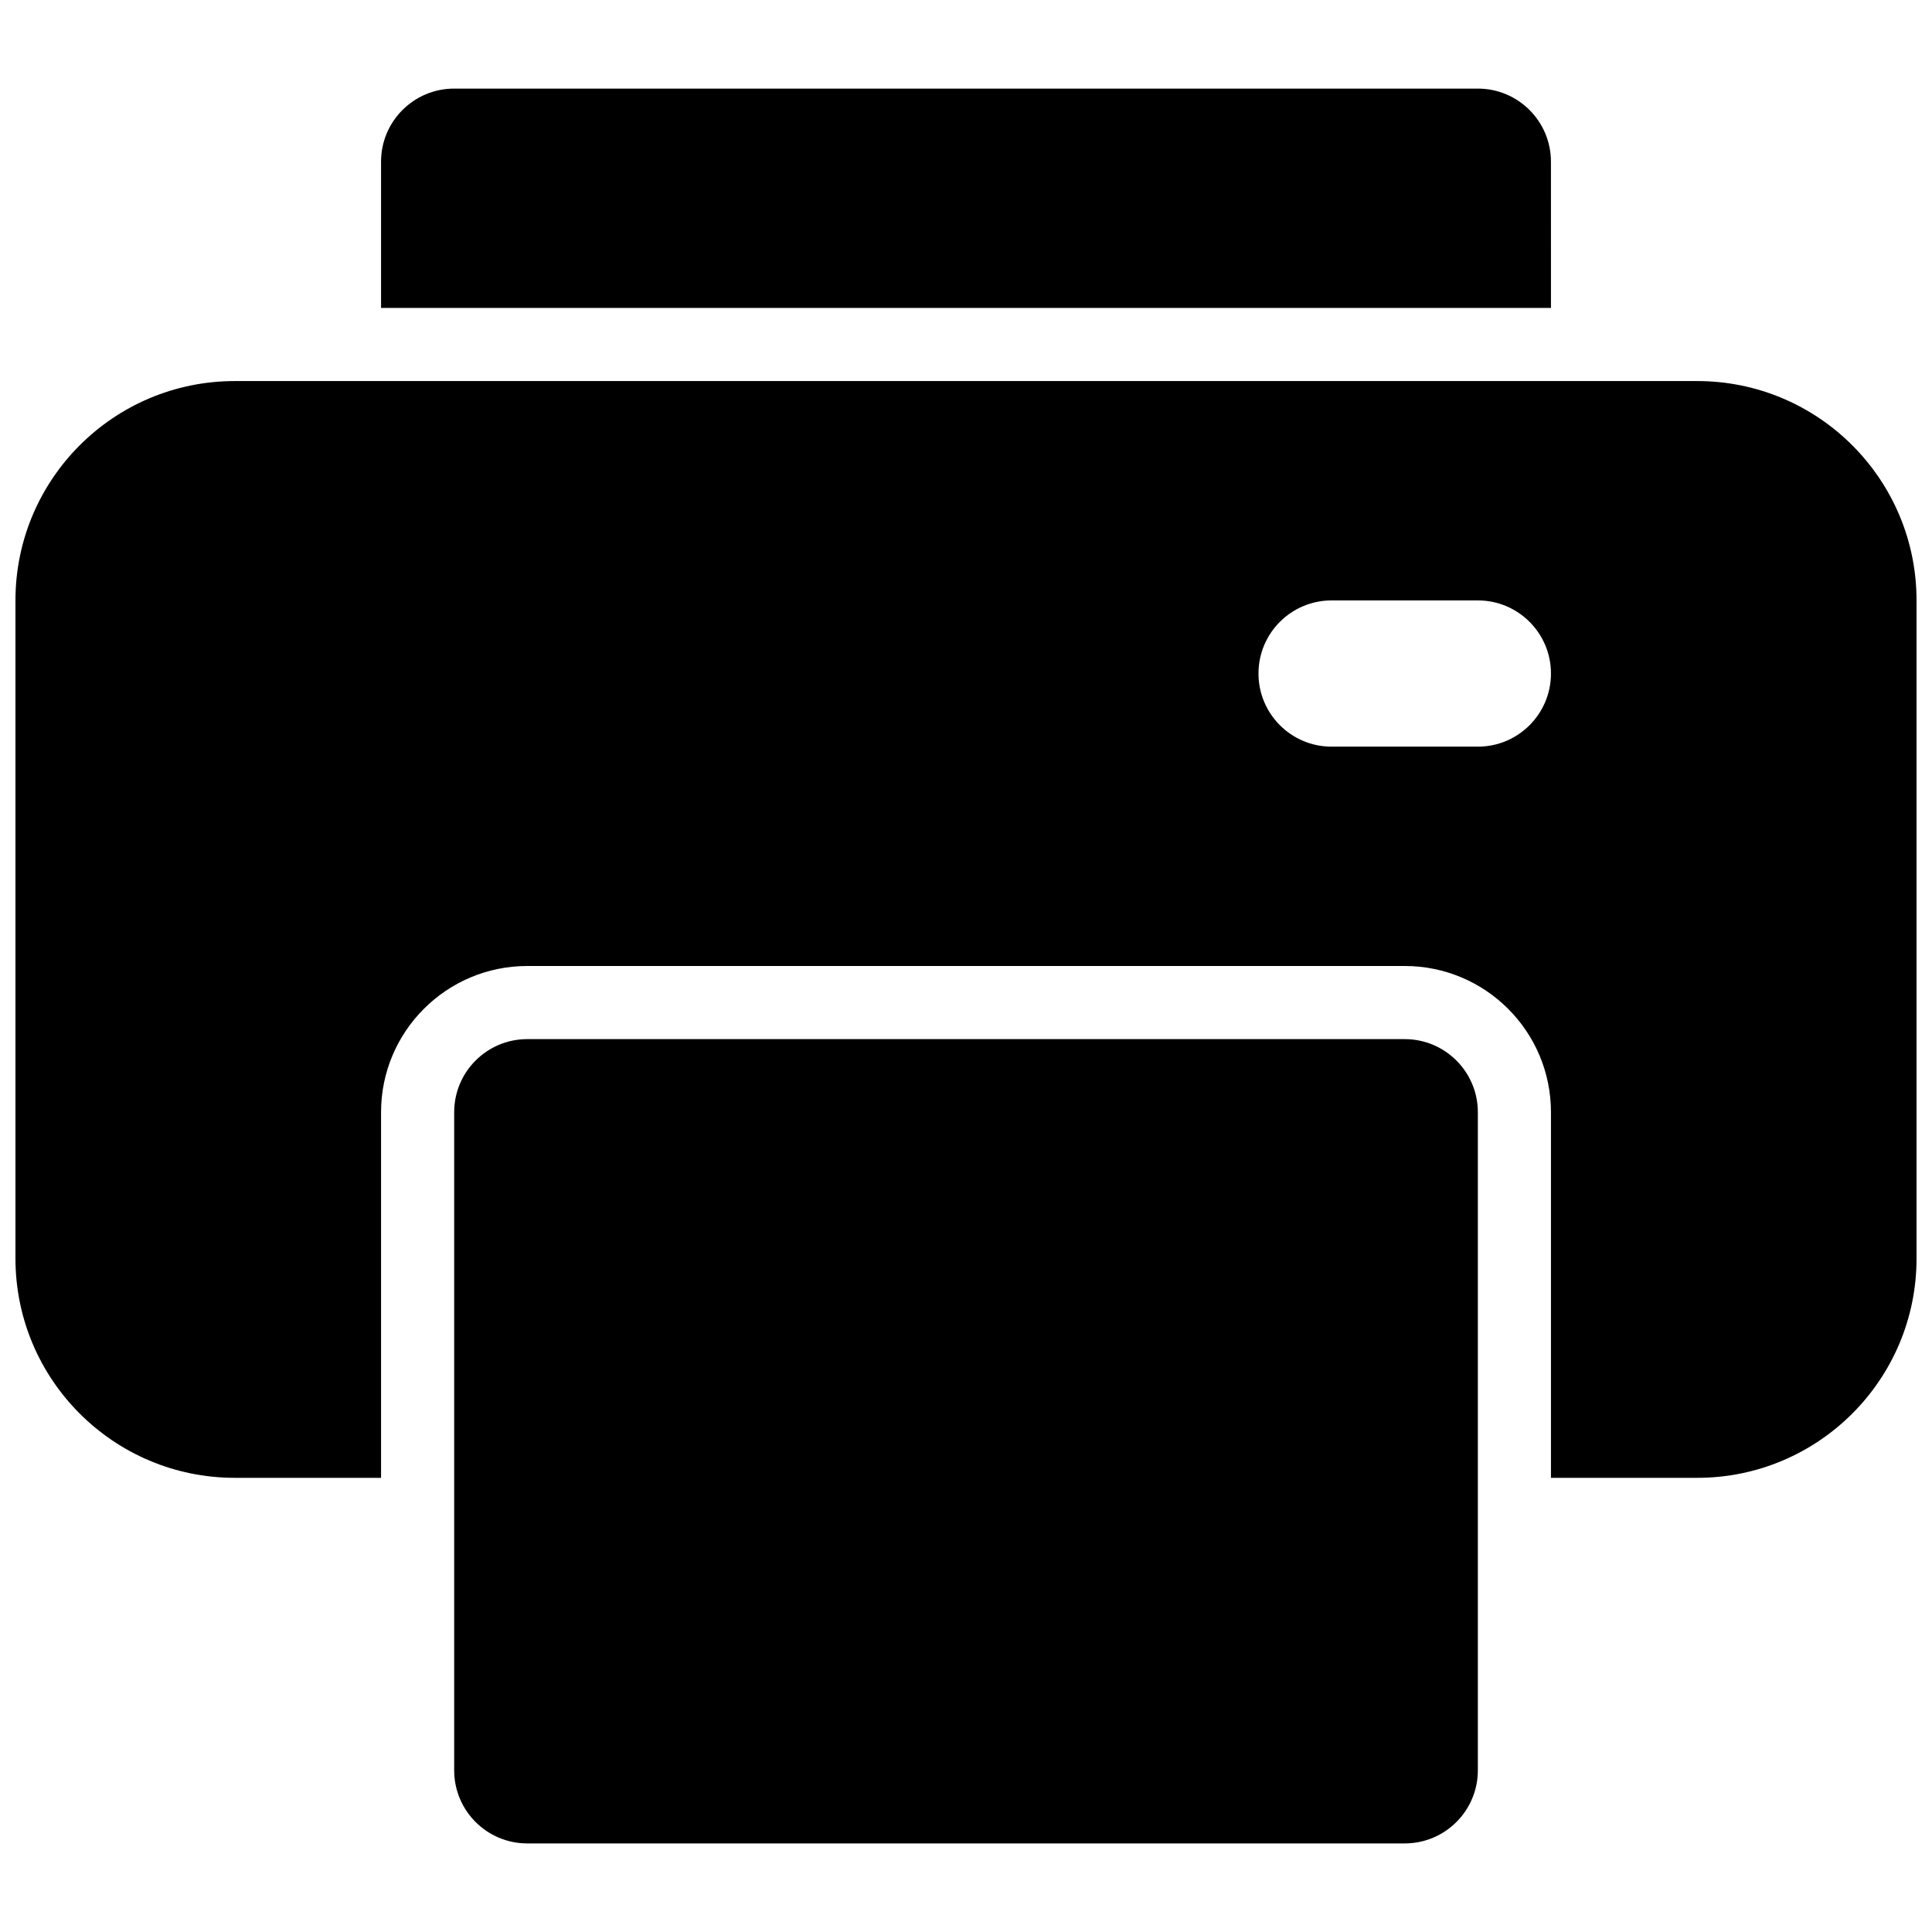 <?xml version="1.0" encoding="UTF-8"?>
<!-- Uploaded to: SVG Repo, www.svgrepo.com, Generator: SVG Repo Mixer Tools -->
<svg width="800px" height="800px" version="1.1" viewBox="144 144 512 512" xmlns="http://www.w3.org/2000/svg">
 <defs>
  <clipPath id="a">
   <path d="m148.09 167h503.81v466h-503.81z"/>
  </clipPath>
 </defs>
 <g clip-path="url(#a)">
  <path d="m555.02 535.64v-96.887c0-10.703-4.336-20.391-11.352-27.406-7.012-7.012-16.699-11.348-27.402-11.348h-232.53c-10.703 0-20.391 4.336-27.402 11.348-7.016 7.016-11.352 16.703-11.352 27.406v96.887h-38.754c-32.105 0-58.133-26.027-58.133-58.133v-174.39c0-32.105 26.027-58.133 58.133-58.133h387.54c32.105 0 58.133 26.027 58.133 58.133v174.39c0 32.105-26.027 58.133-58.133 58.133zm-58.129-193.77h38.754c10.699 0 19.375-8.676 19.375-19.379 0-10.699-8.676-19.375-19.375-19.375h-38.754c-10.703 0-19.379 8.676-19.379 19.375 0 10.703 8.676 19.379 19.379 19.379zm-232.53 96.887c0-10.703 8.672-19.379 19.375-19.379h232.53c10.703 0 19.379 8.676 19.379 19.379v174.39c0 10.703-8.676 19.379-19.379 19.379h-232.53c-10.703 0-19.375-8.676-19.375-19.379zm290.66-213.15h-310.04v-38.754c0-10.699 8.676-19.375 19.379-19.375h271.28c10.699 0 19.375 8.676 19.375 19.375z"/>
 </g>
</svg>